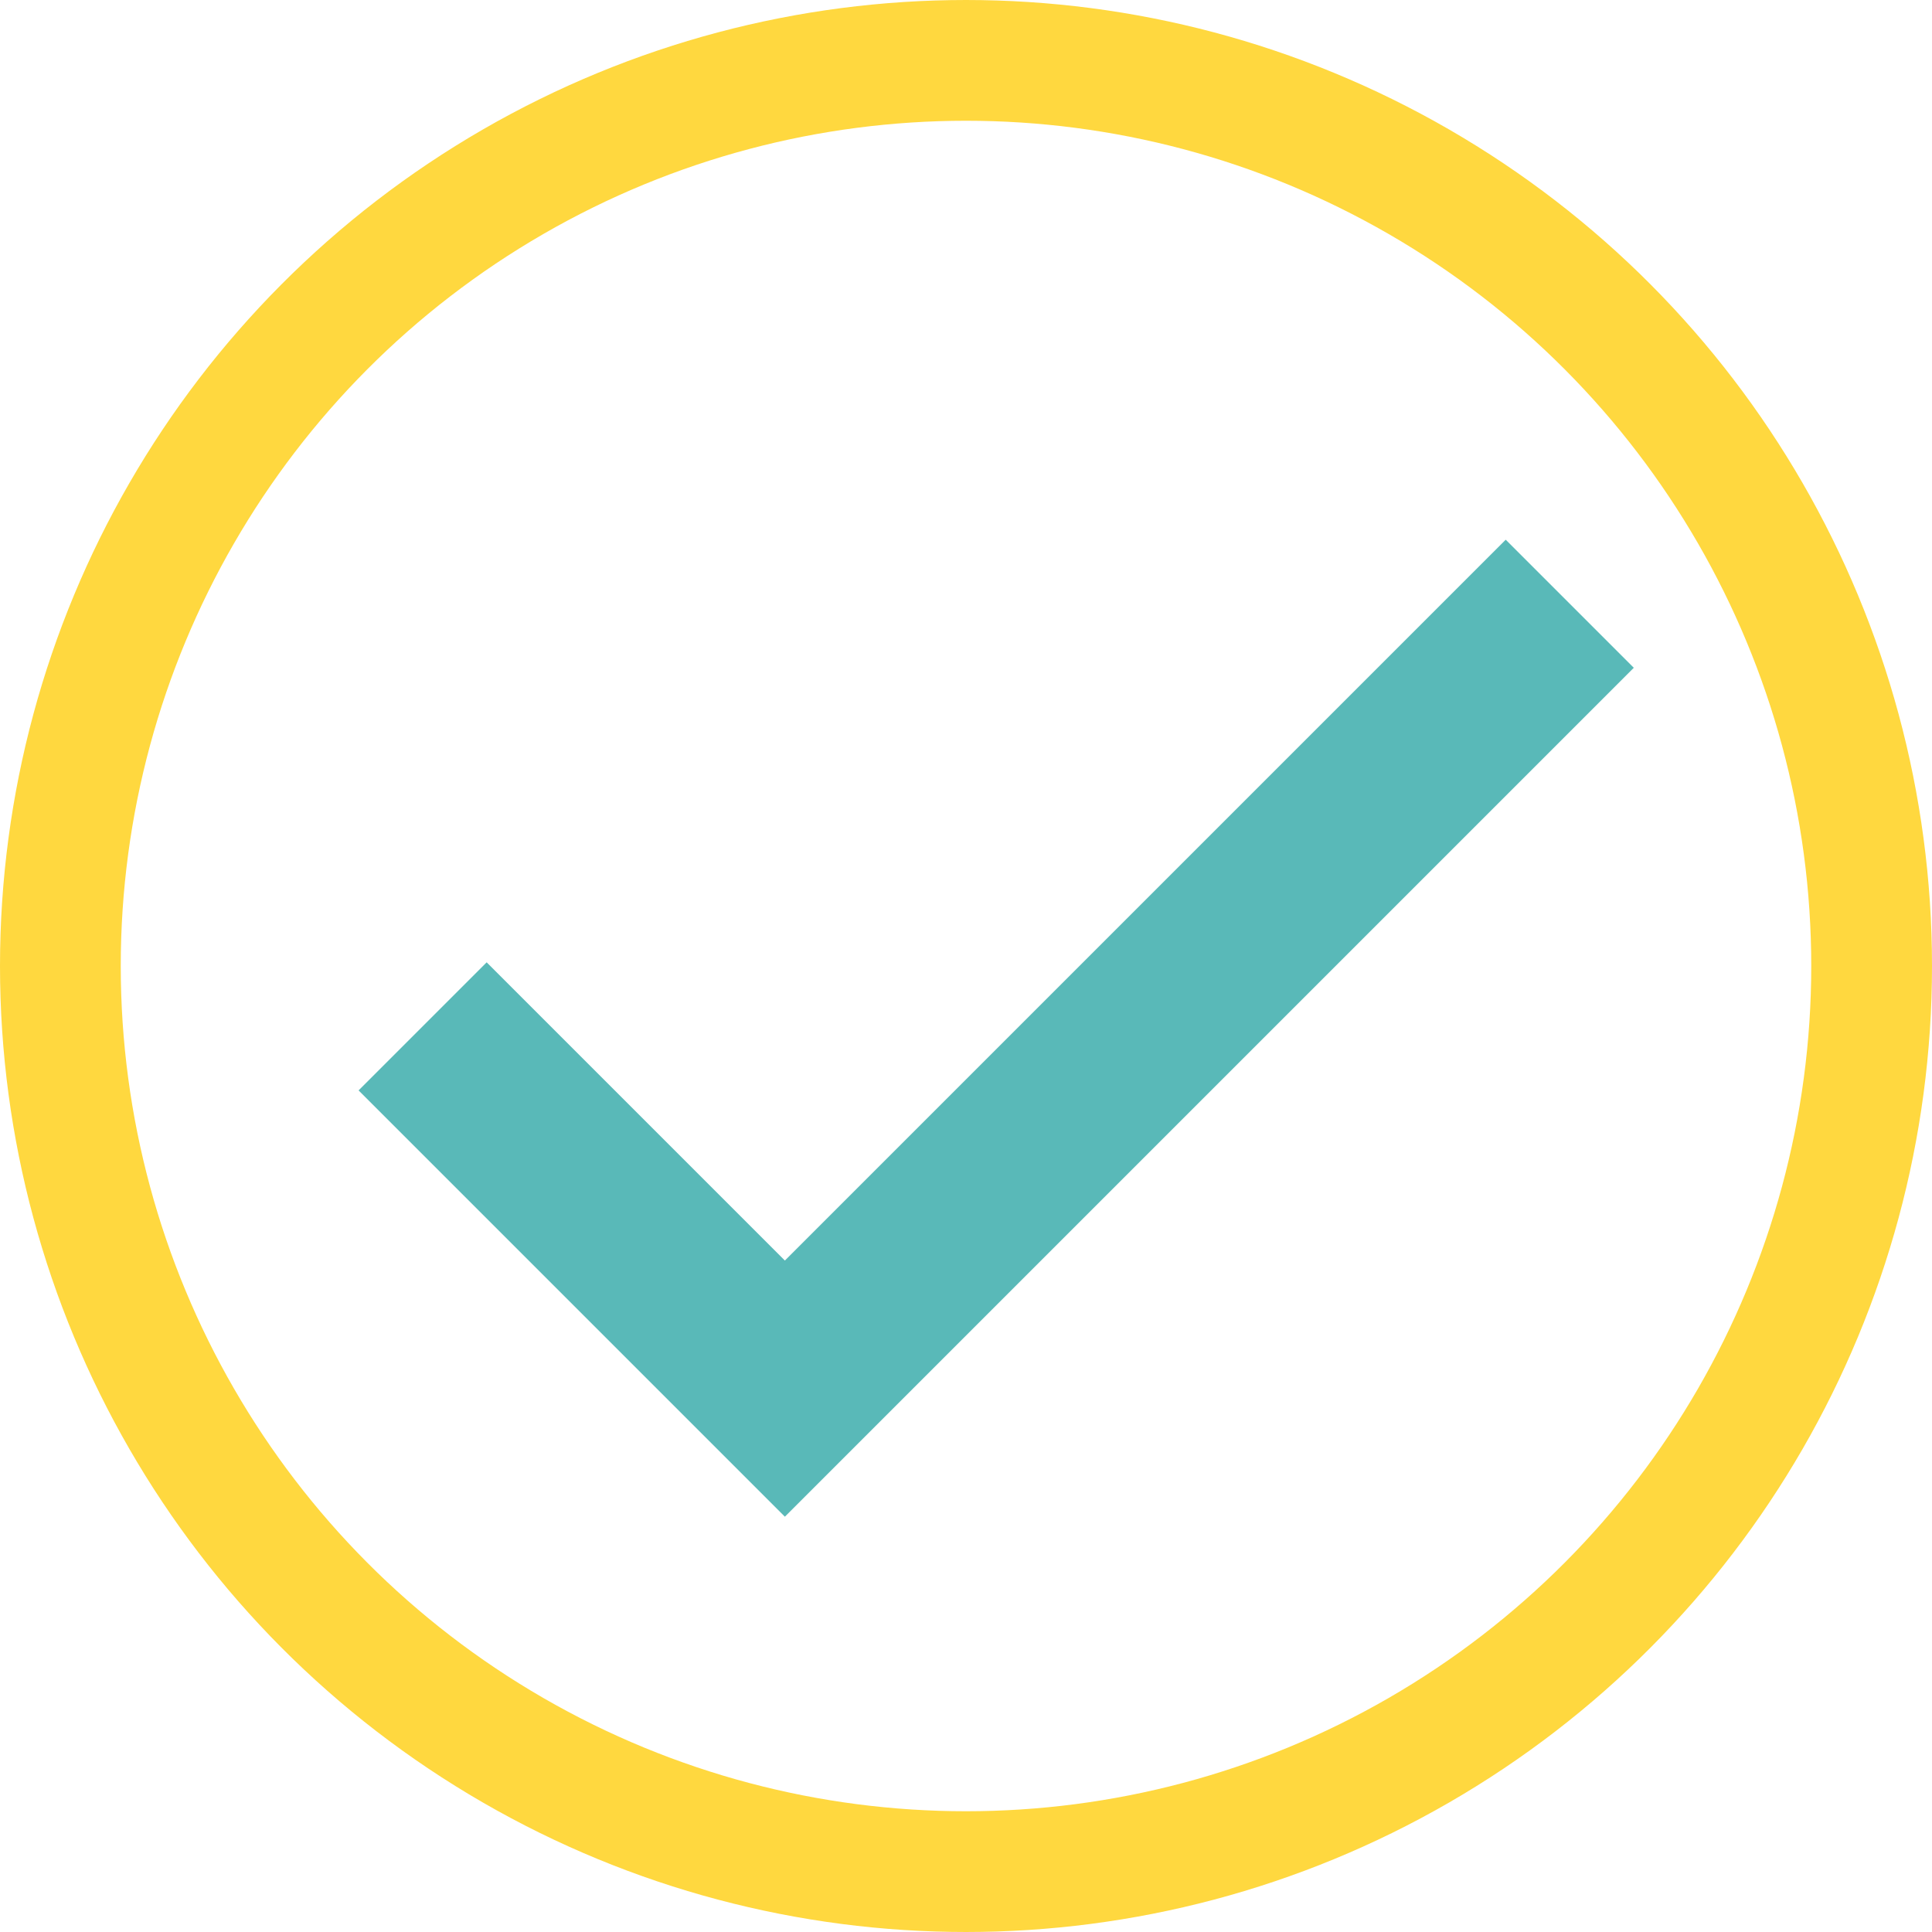 <?xml version="1.0" encoding="UTF-8"?>
<svg xmlns="http://www.w3.org/2000/svg" width="32" height="32" viewBox="0 0 32 32"><path d="M7 17l6 6 13-13" fill="none" stroke="#59B9B8" stroke-width="3"/><circle cx="16" cy="16" r="15" fill="none" stroke="#FFD83F" stroke-width="2"/></svg>